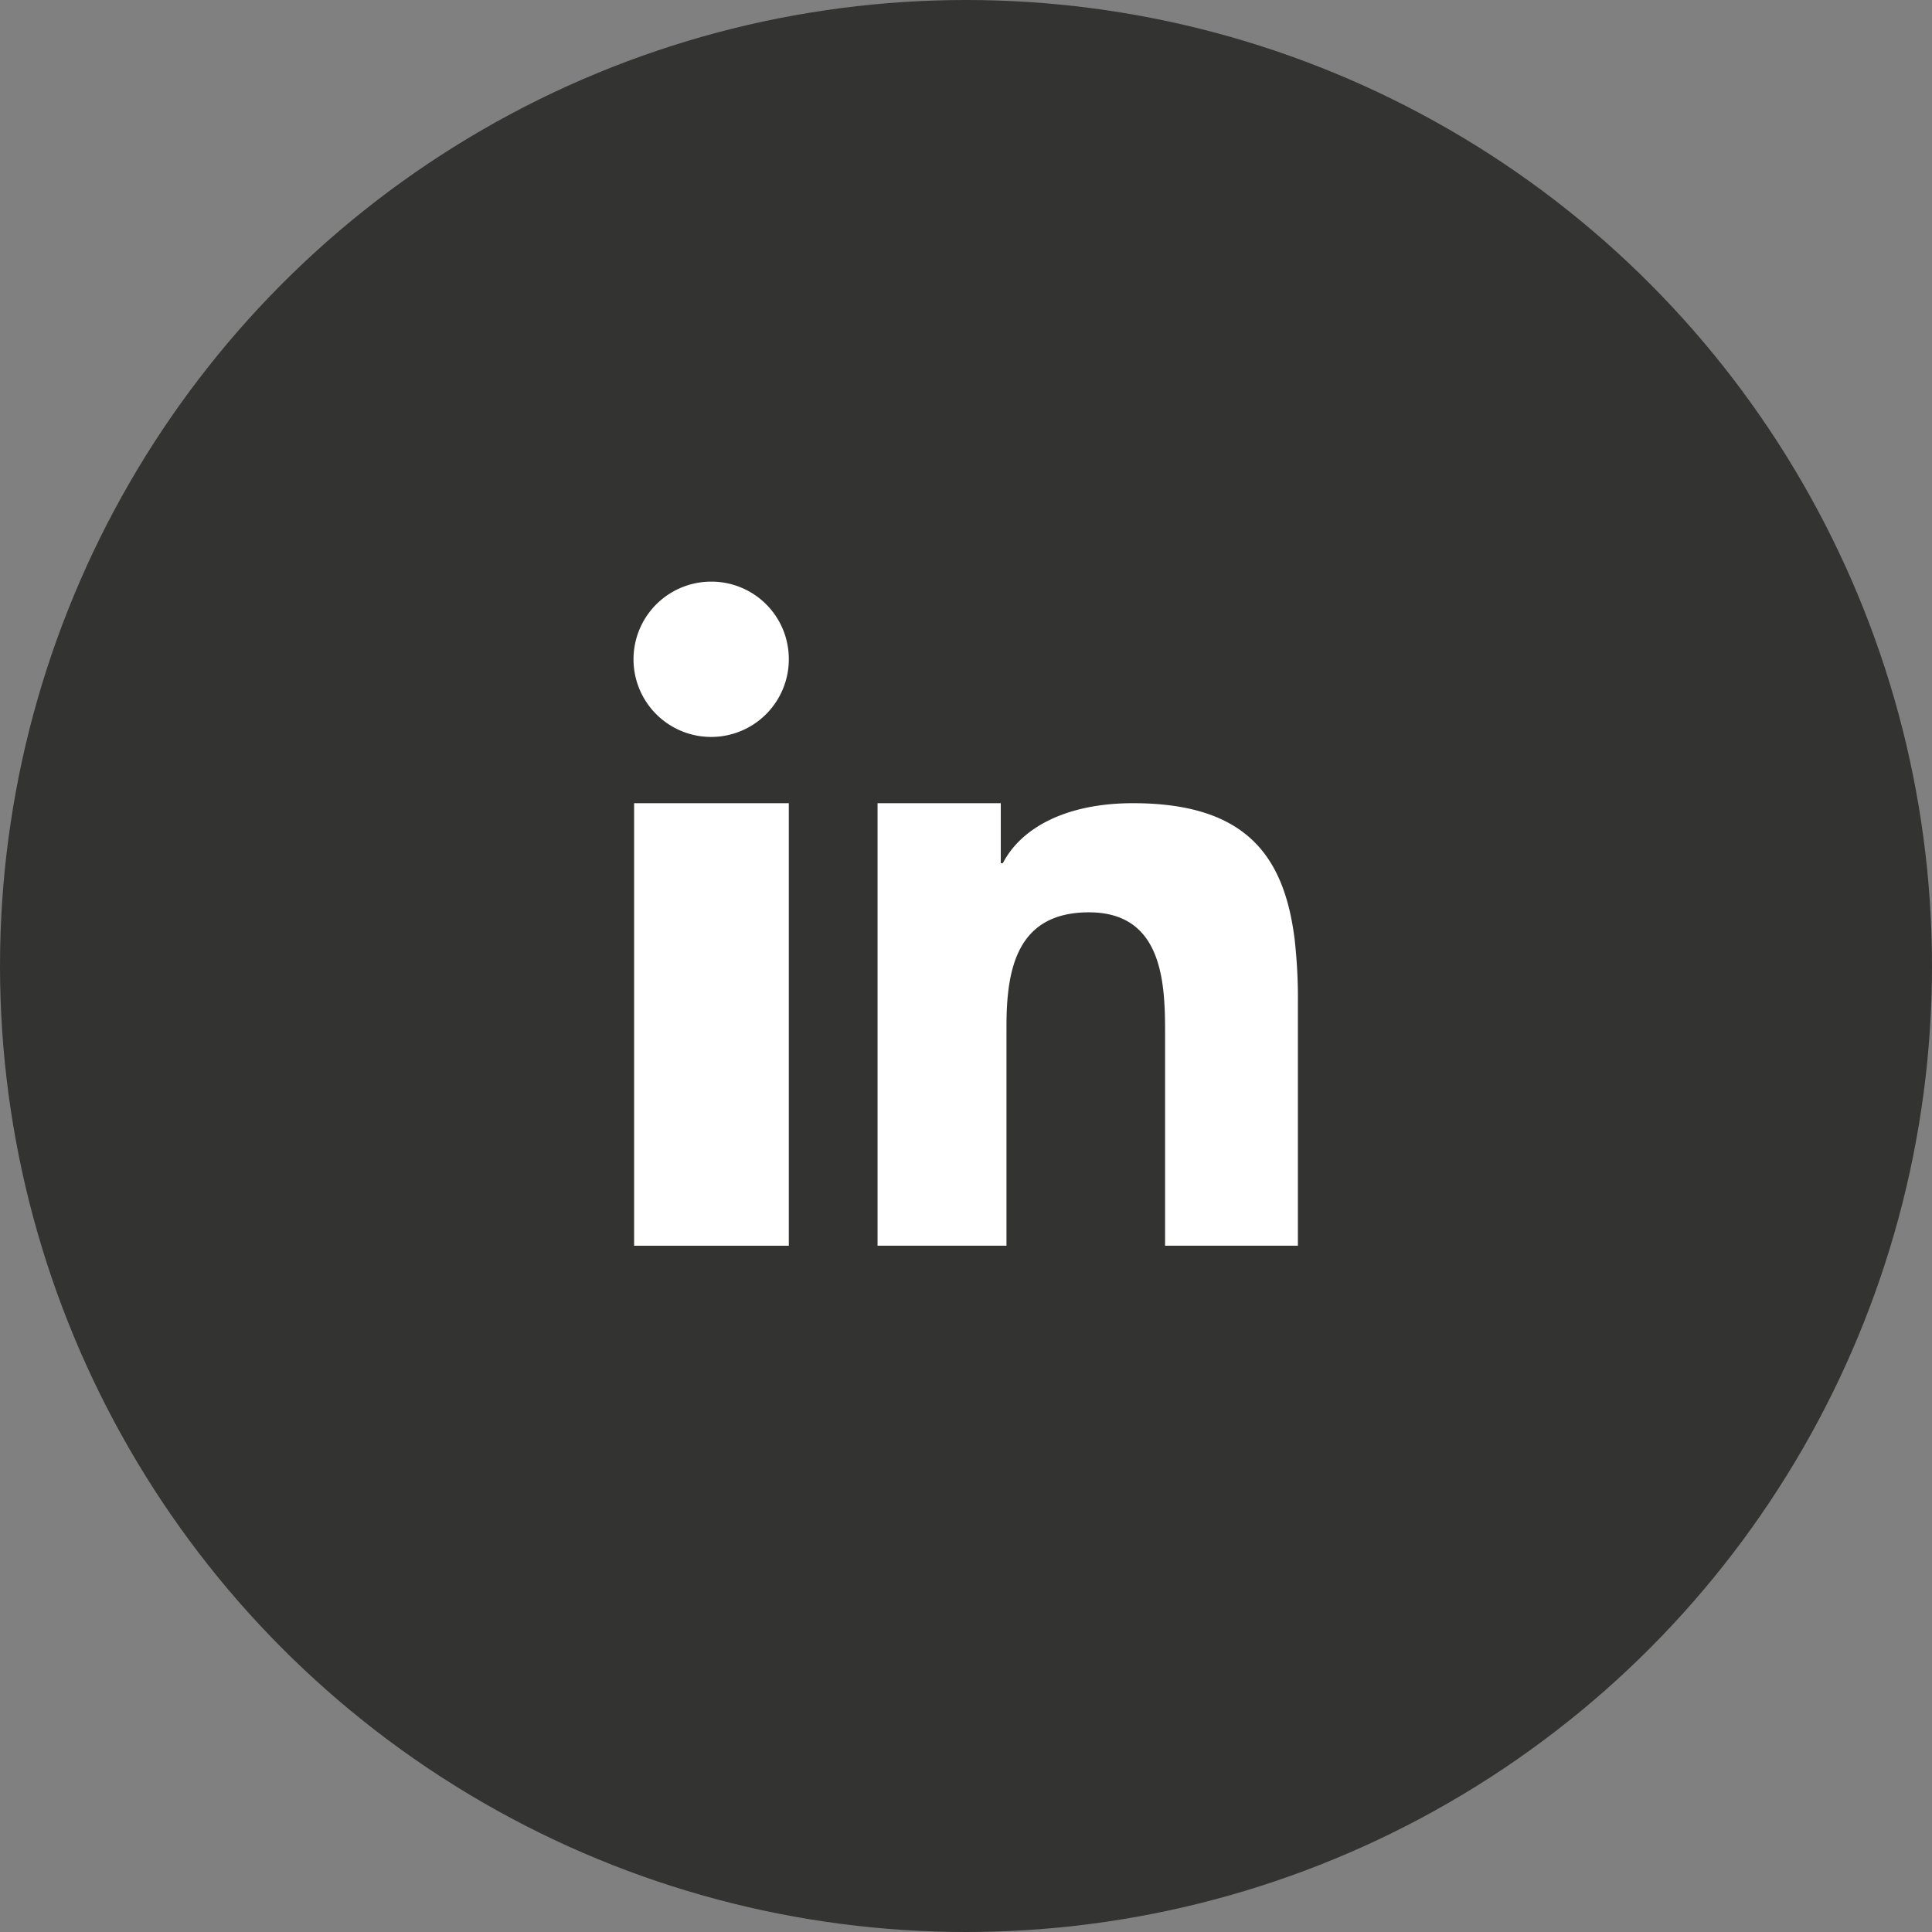 <?xml version="1.0" encoding="UTF-8"?> <svg xmlns="http://www.w3.org/2000/svg" viewBox="0 0 64.44 64.44"><rect x="0" y="0" width="64.44" height="64.44" fill="#808080" stroke="none"/><defs><style>.a{fill:#333432;}.b{fill:#fff;}</style></defs><circle class="a" cx="32.22" cy="32.22" r="32.22"></circle><polygon class="b" points="21.15 30.7 21.15 41.55 26.31 41.55 26.31 29.83 26.31 26.79 21.15 26.79 21.15 30.7"></polygon><path class="b" d="M23.73,19.4A2.59,2.59,0,1,0,26.31,22,2.58,2.58,0,0,0,23.73,19.4Z"></path><path class="b" d="M43.18,31.32c-.35-2.78-1.63-4.53-5.39-4.53-2.23,0-3.73.82-4.34,2h-.07v-2H29.27V41.55h4.3V34.23c0-1.93.36-3.8,2.75-3.8s2.54,2.21,2.54,3.93v7.19h4.43V33.44h0A17.54,17.54,0,0,0,43.18,31.32Z"></path></svg> 